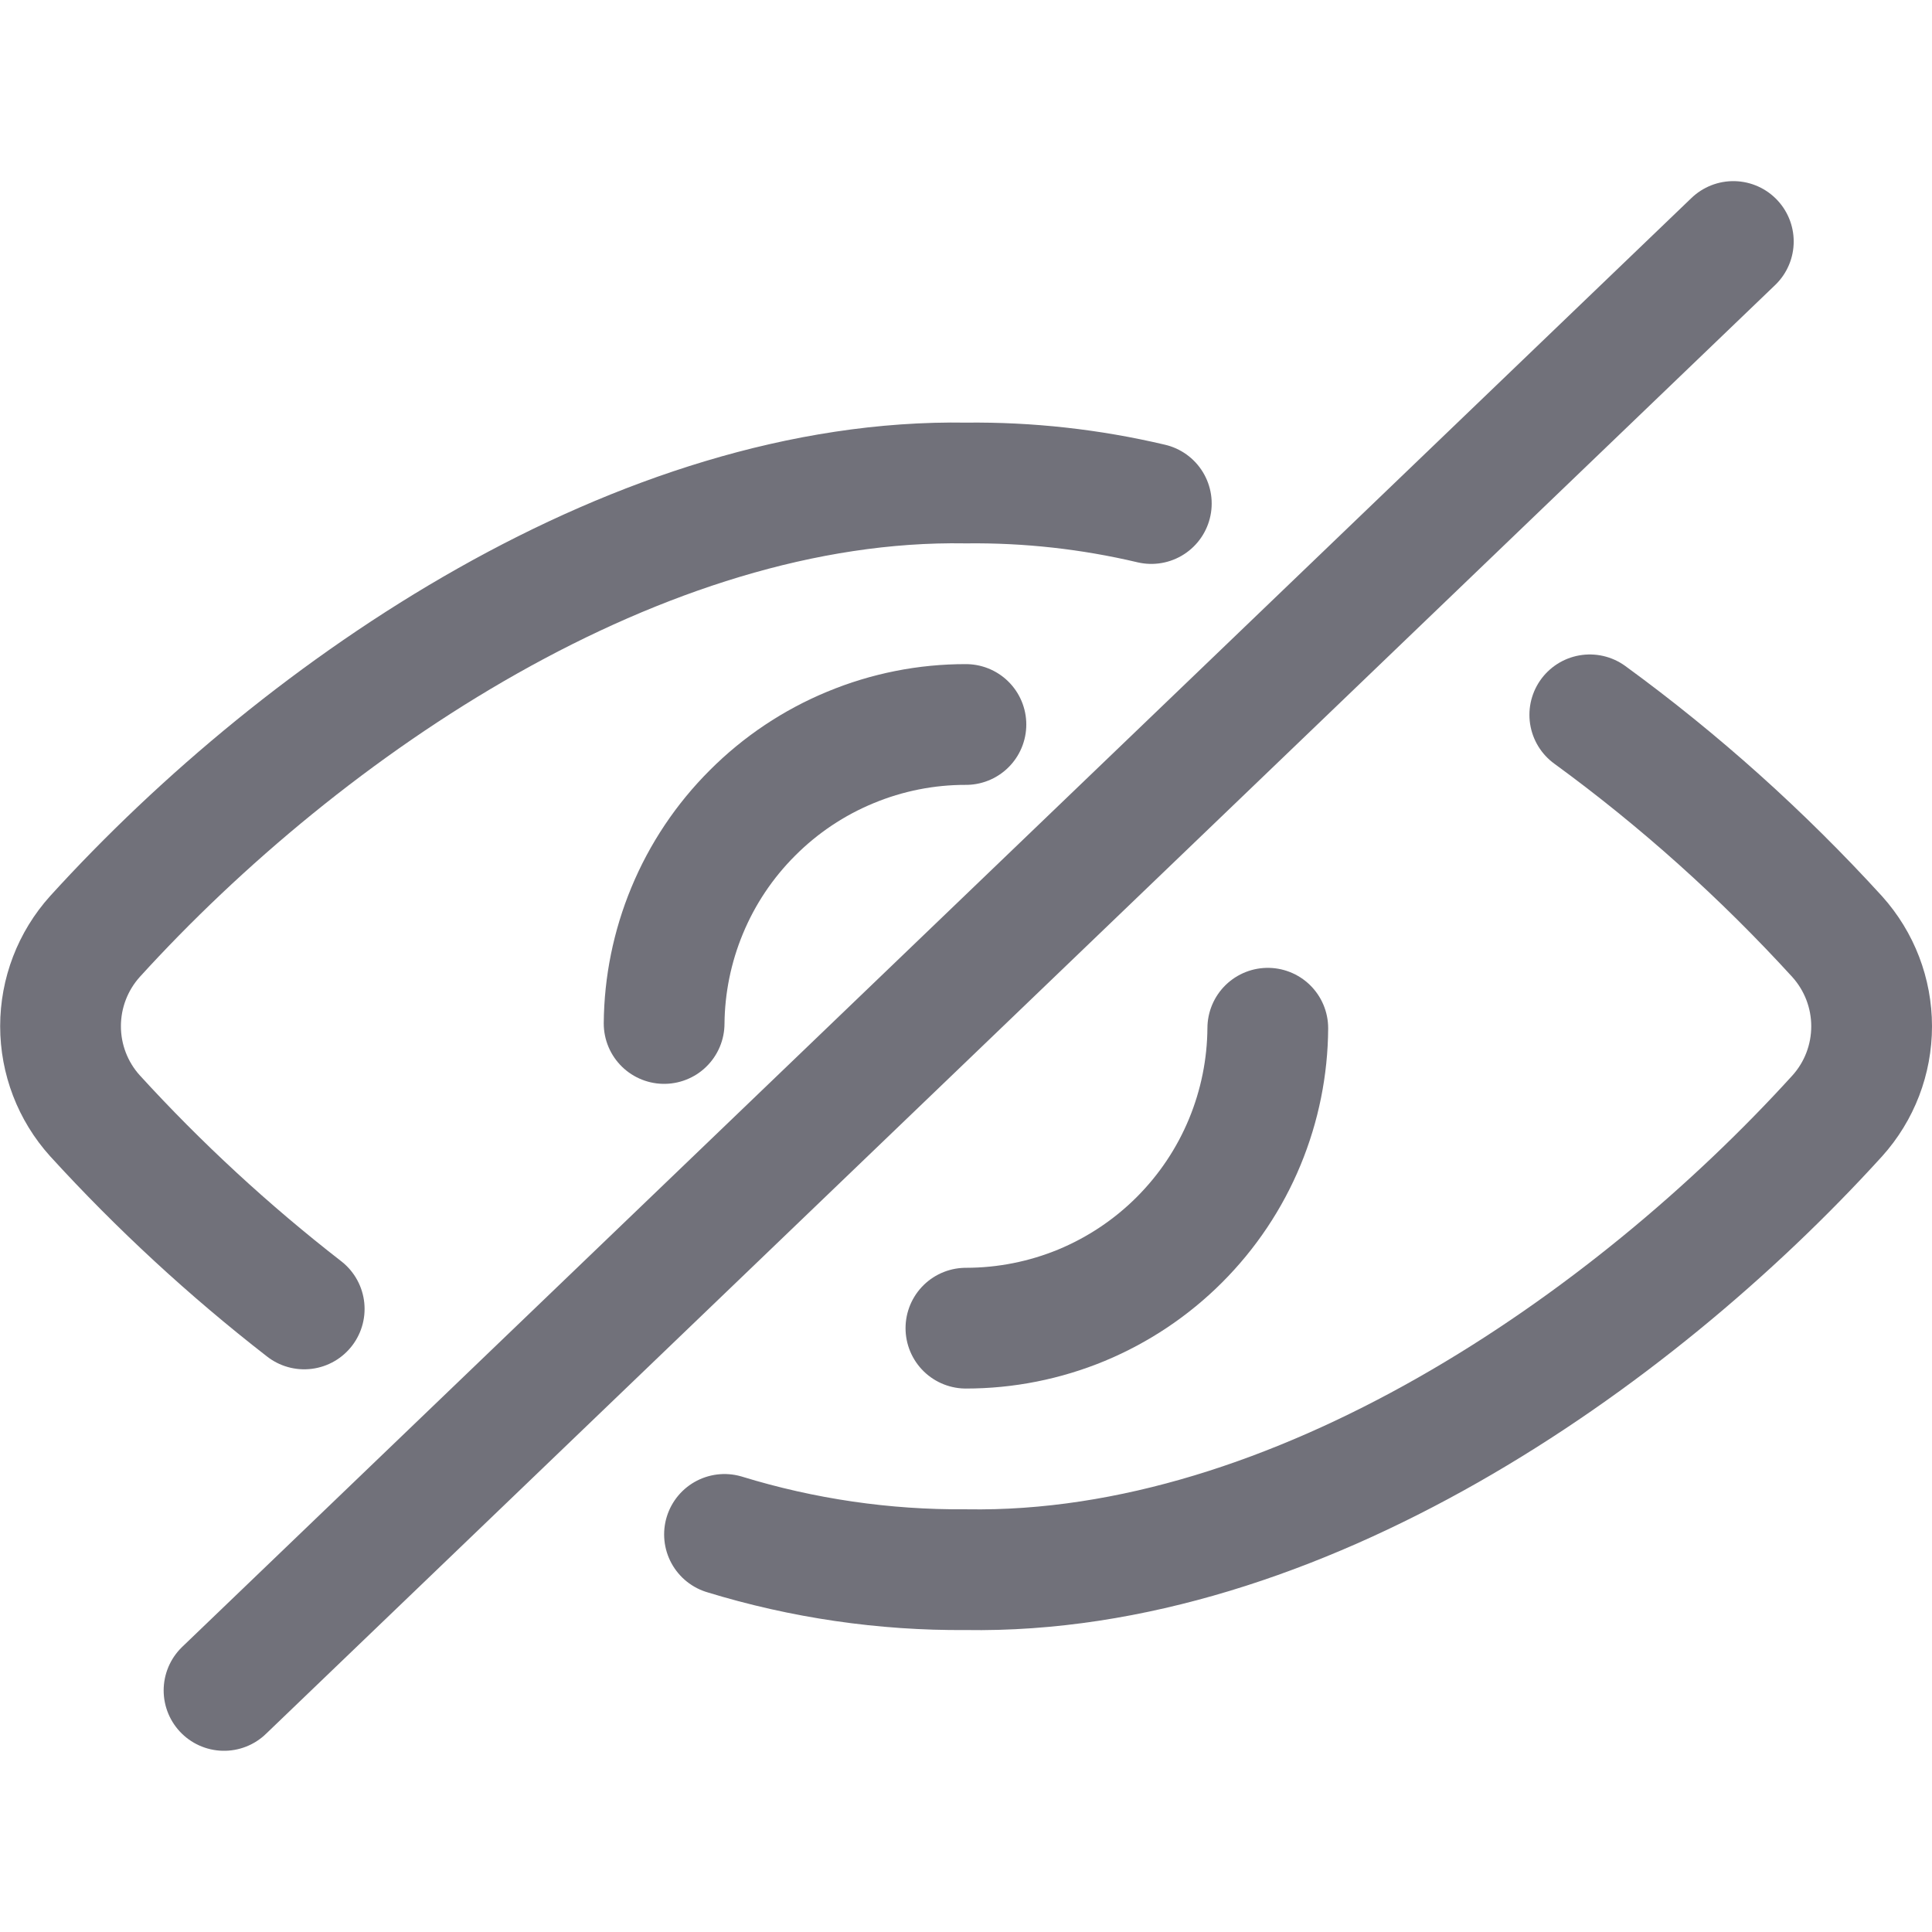 <?xml version="1.0" encoding="utf-8"?><!-- Uploaded to: SVG Repo, www.svgrepo.com, Generator: SVG Repo Mixer Tools -->
<svg width="800px" height="800px" viewBox="0 0 24 24" fill="none" xmlns="http://www.w3.org/2000/svg">
<path d="M2.783 20.999L21.532 3" stroke="#71717A" stroke-width="1.5" stroke-linecap="round" stroke-linejoin="round"/>
<path d="M19.749 8.88C20.864 9.693 21.893 10.617 22.823 11.636C23.098 11.942 23.25 12.338 23.25 12.749C23.25 13.161 23.098 13.557 22.823 13.862C20.257 16.686 16.099 19.568 11.999 19.499C10.983 19.507 9.971 19.359 9 19.061" stroke="#71717A" stroke-width="1.5" stroke-linecap="round" stroke-linejoin="round"/>
<path d="M3.779 16.26C2.846 15.536 1.976 14.733 1.179 13.86C0.904 13.555 0.752 13.159 0.752 12.748C0.752 12.336 0.904 11.94 1.179 11.634C3.8 8.752 7.969 5.933 12 6C12.775 5.991 13.548 6.077 14.302 6.255" stroke="#71717A" stroke-width="1.5" stroke-linecap="round" stroke-linejoin="round"/>
<path d="M11.999 9C11.507 8.999 11.019 9.096 10.564 9.285C10.109 9.473 9.696 9.749 9.348 10.098C8.999 10.446 8.723 10.859 8.535 11.314C8.351 11.758 8.254 12.234 8.25 12.714" stroke="#71717A" stroke-width="1.5" stroke-linecap="round" stroke-linejoin="round"/>
<path d="M11.999 16.499C12.492 16.499 12.98 16.402 13.435 16.214C13.89 16.025 14.303 15.749 14.651 15.401C15 15.052 15.276 14.639 15.464 14.184C15.649 13.736 15.746 13.257 15.749 12.773" stroke="#71717A" stroke-width="1.5" stroke-linecap="round" stroke-linejoin="round"/>
</svg>